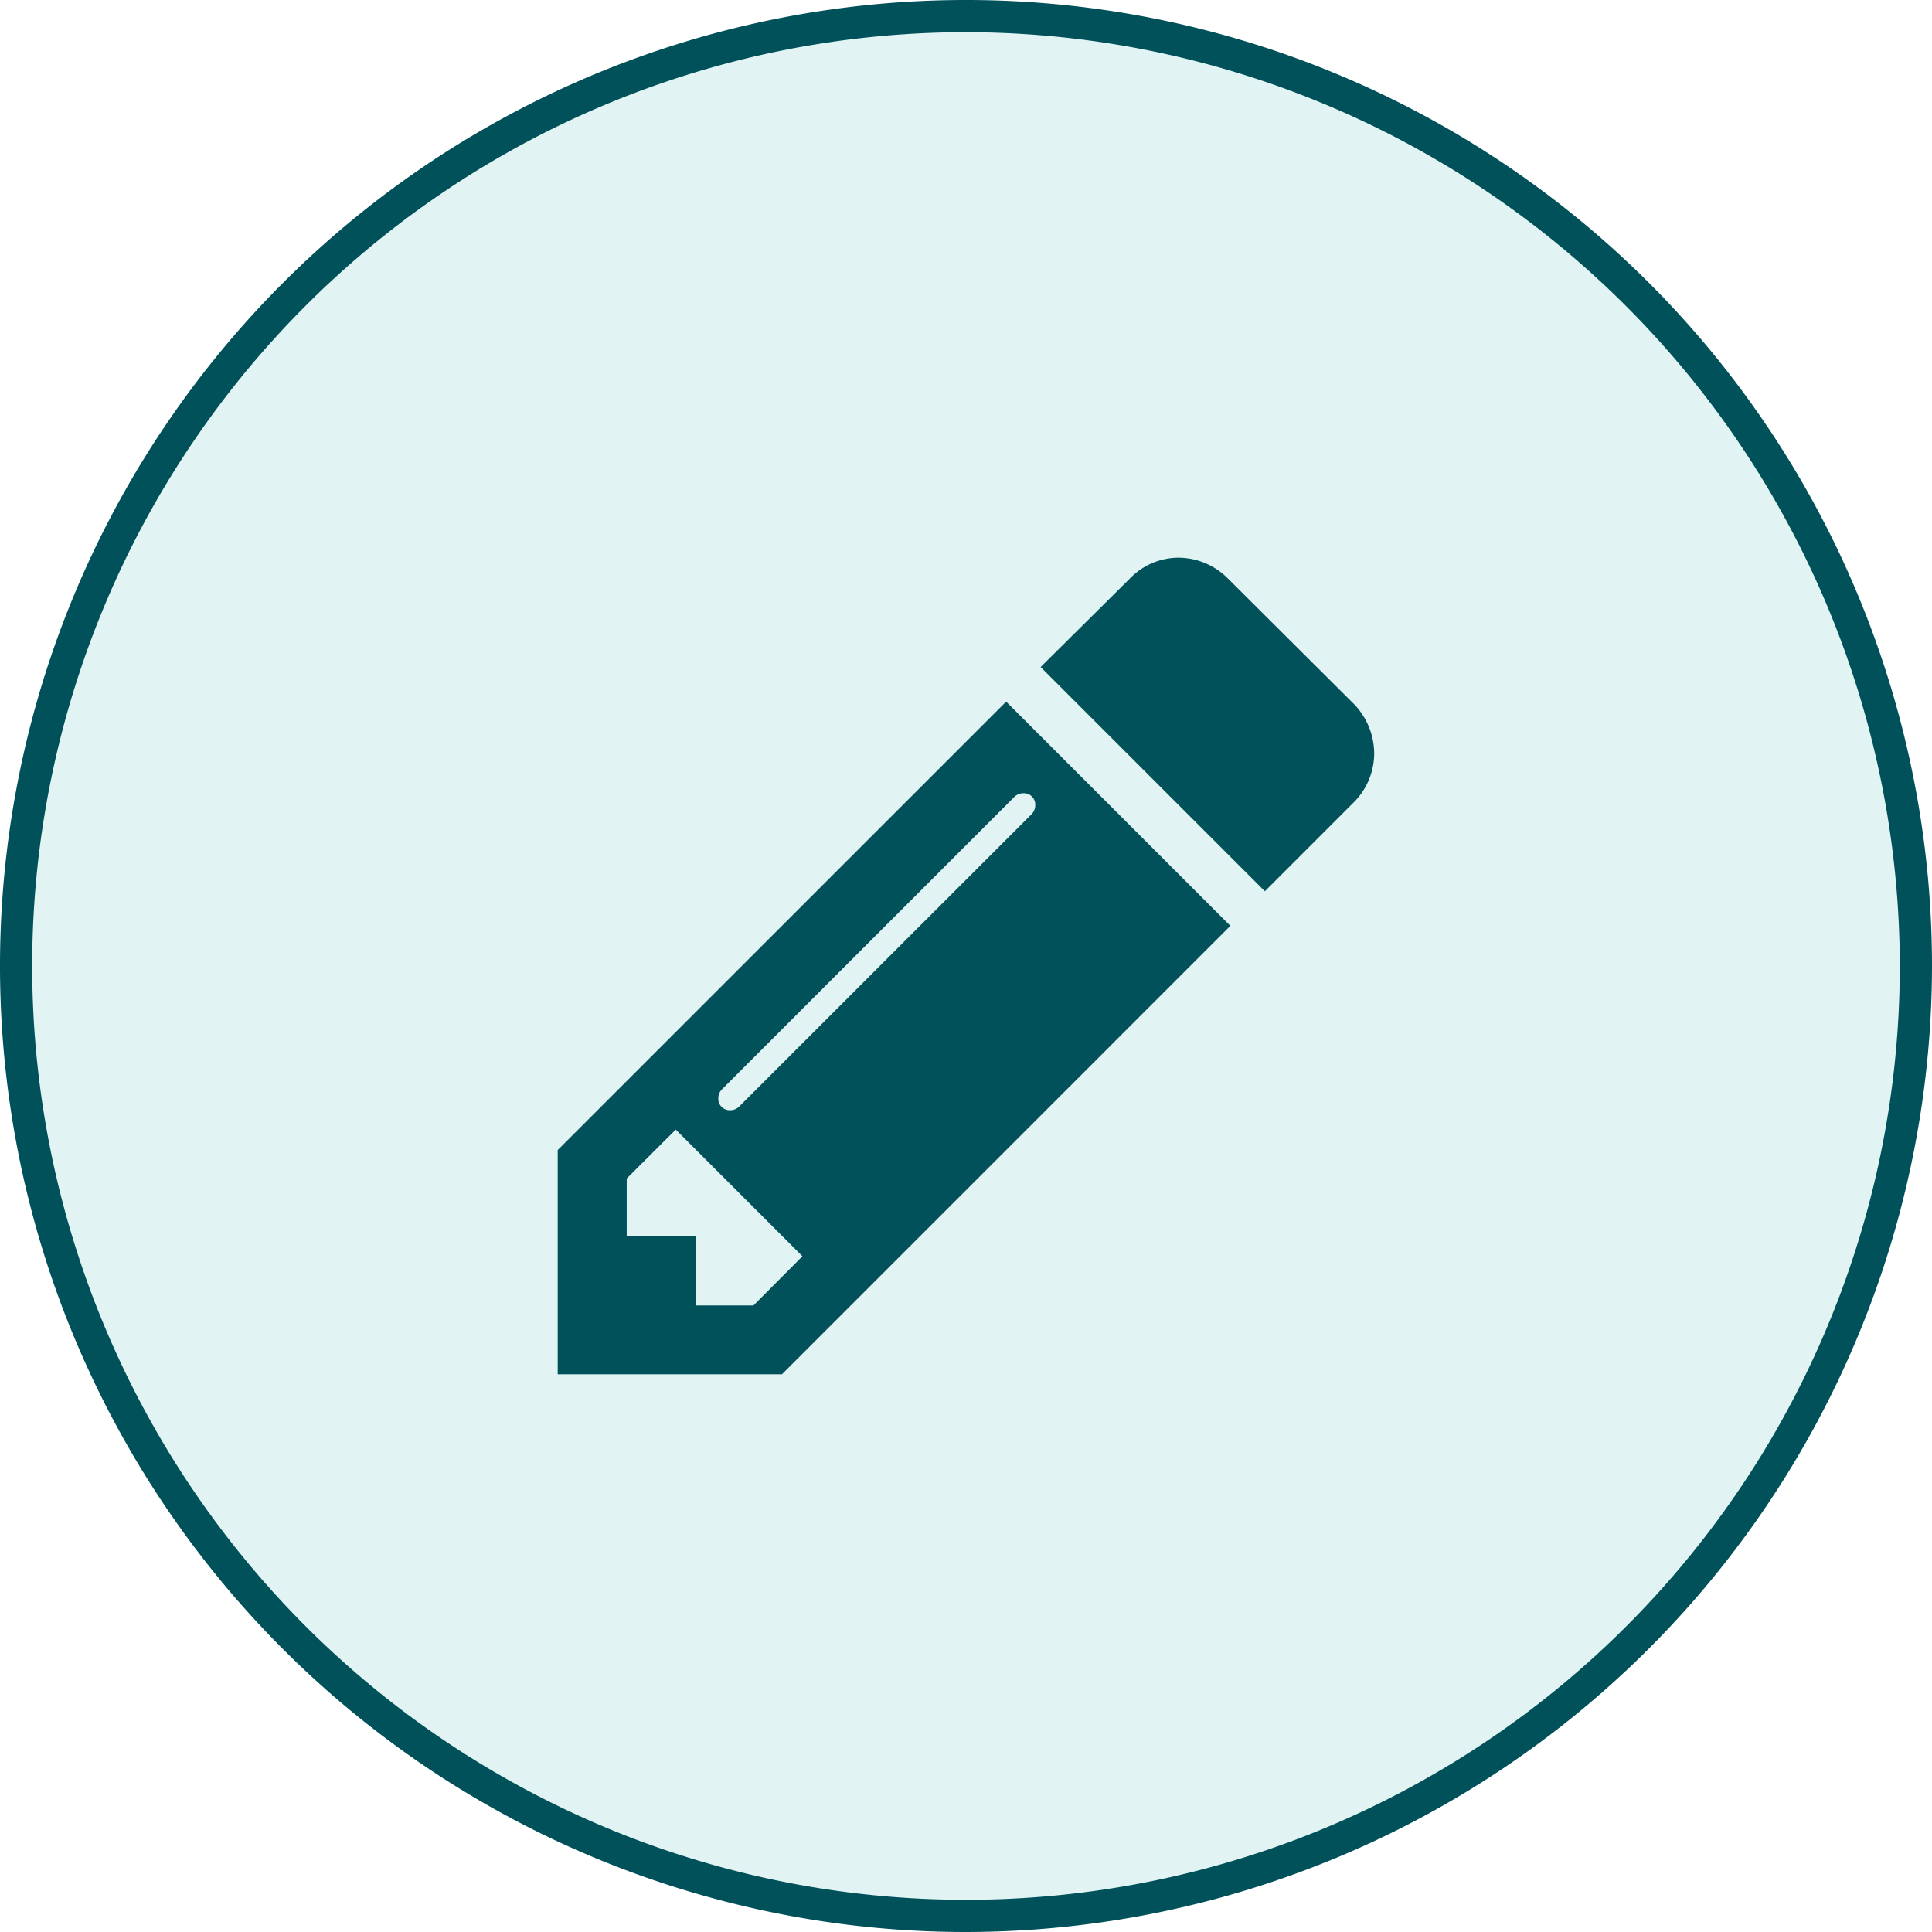 <svg xmlns="http://www.w3.org/2000/svg" width="60" height="60" viewBox="0 0 60 60"><defs><style>.a{opacity:0.5;}.b{fill:#c4e8e7;}.c{fill:#00515a;}</style></defs><title>180302_MerkurBank_Icons60x60px</title><g class="a"><circle class="b" cx="30" cy="30" r="29.5"/></g><path class="c" d="M30,60A30,30,0,1,1,60,30,30.034,30.034,0,0,1,30,60ZM30,1A29,29,0,1,0,59,30,29.033,29.033,0,0,0,30,1Z"/><path class="c" d="M38.21,28.753,24.284,42.68H17.32V35.716L31.247,21.79ZM24.92,39.014,20.986,35.08,19.463,36.6V38.4h2.142v2.142H23.4Zm6.863-14.379a.4.4,0,0,0-.285.117l-9.072,9.073a.392.392,0,0,0-.118.284.352.352,0,0,0,.369.369.39.39,0,0,0,.284-.118l9.073-9.072A.4.4,0,0,0,32.151,25,.352.352,0,0,0,31.783,24.635ZM42.06,24.9l-2.778,2.779-6.964-6.964L35.1,17.956A2.1,2.1,0,0,1,36.6,17.32a2.172,2.172,0,0,1,1.524.636l3.933,3.917a2.227,2.227,0,0,1,.62,1.524A2.155,2.155,0,0,1,42.06,24.9Z"/></svg>